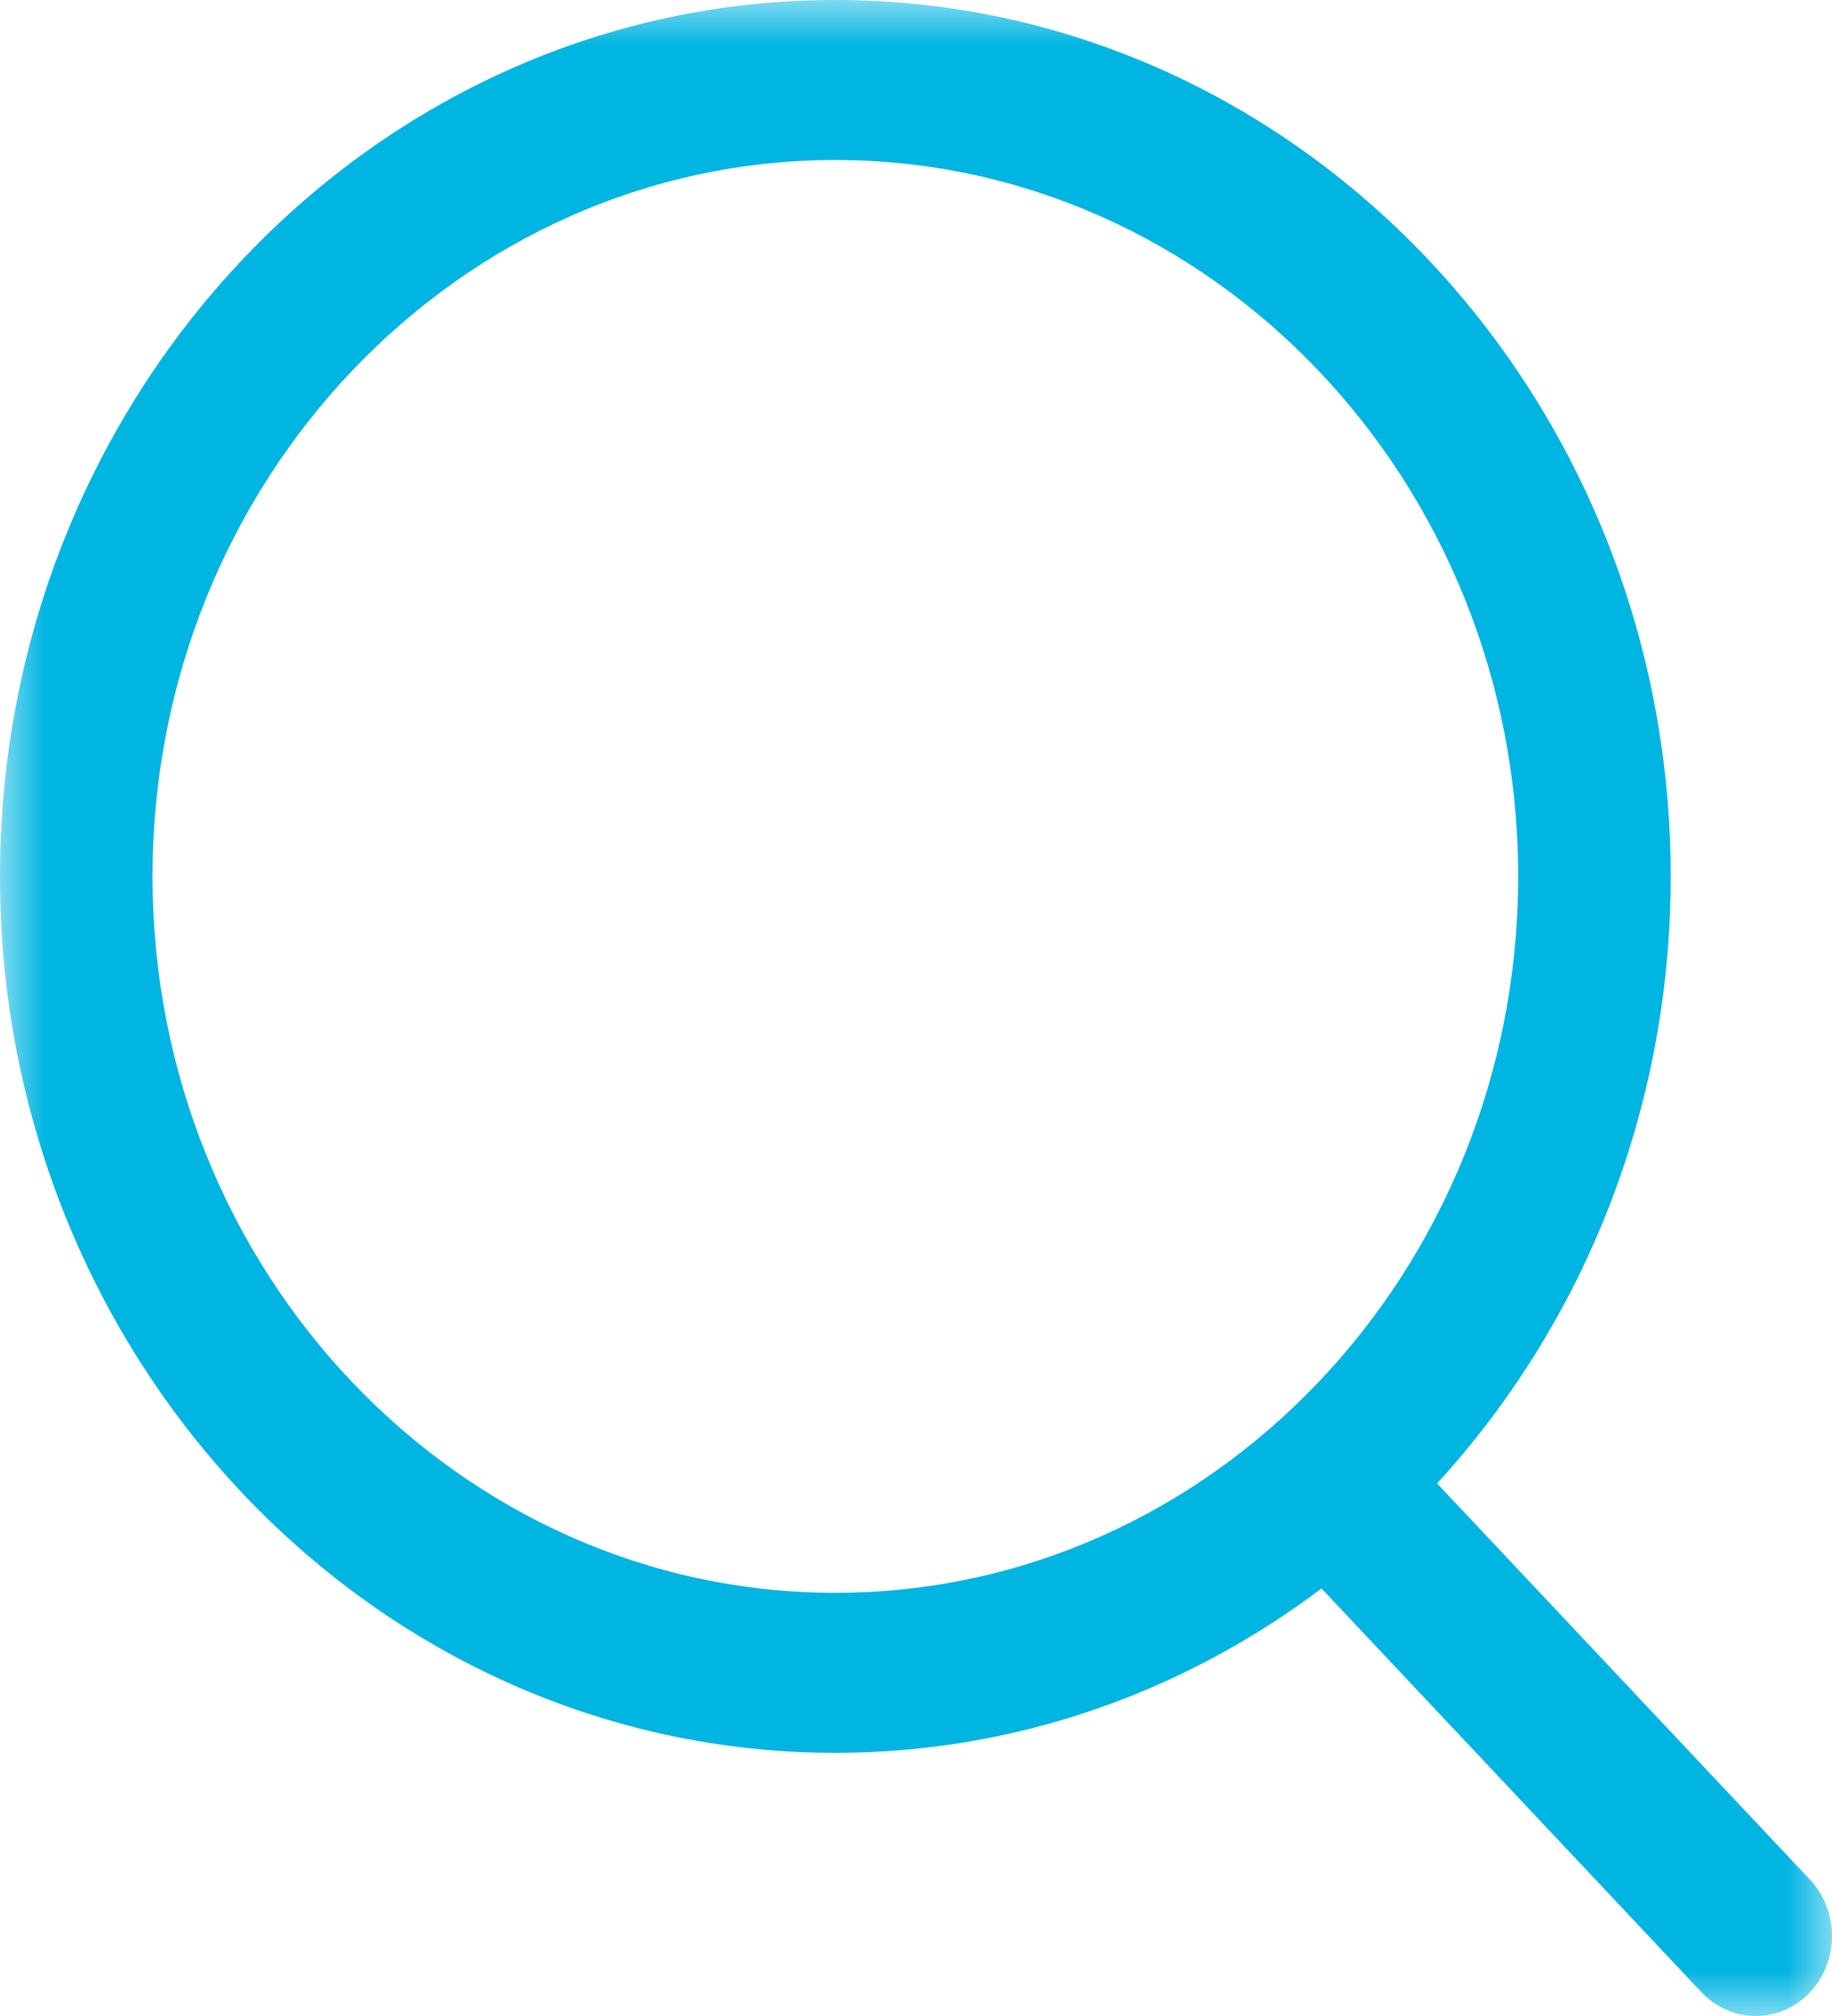 <?xml version="1.0" encoding="UTF-8"?>
<svg width="20px" height="22px" viewBox="0 0 20 22" version="1.1" xmlns="http://www.w3.org/2000/svg" xmlns:xlink="http://www.w3.org/1999/xlink">
    <title>Group 3</title>
    <defs>
        <polygon id="path-1" points="-7.11423101e-16 0 20 0 20 22 -7.11423101e-16 22"></polygon>
    </defs>
    <g id="Symbols" stroke="none" stroke-width="1" fill="none" fill-rule="evenodd">
        <g id="Topmeny/Forhandler" transform="translate(-680, -69)">
            <g id="Group-3" transform="translate(680, 69)">
                <mask id="mask-2" fill="white">
                    <use xlink:href="#path-1"></use>
                </mask>
                <g id="Clip-2"></g>
                <path d="M1.665,9.564 C1.665,5.253 5.009,1.746 9.119,1.746 C13.229,1.746 16.574,5.253 16.574,9.564 C16.574,13.875 13.229,17.382 9.119,17.382 C5.009,17.382 1.665,13.875 1.665,9.564 M19.76,20.513 L15.688,16.188 C17.266,14.468 18.239,12.133 18.239,9.564 C18.239,4.29 14.148,0 9.119,0 C4.091,0 -7.11423101e-16,4.29 -7.11423101e-16,9.564 C-7.11423101e-16,14.838 4.091,19.128 9.119,19.128 C11.099,19.128 12.931,18.461 14.427,17.334 L18.575,21.74 C18.738,21.913 18.953,22 19.167,22 C19.379,22 19.59,21.916 19.752,21.748 C20.08,21.409 20.083,20.857 19.76,20.513" id="Fill-1" fill="#00B5E2" mask="url(#mask-2)"></path>
            </g>
        </g>
    </g>
</svg>